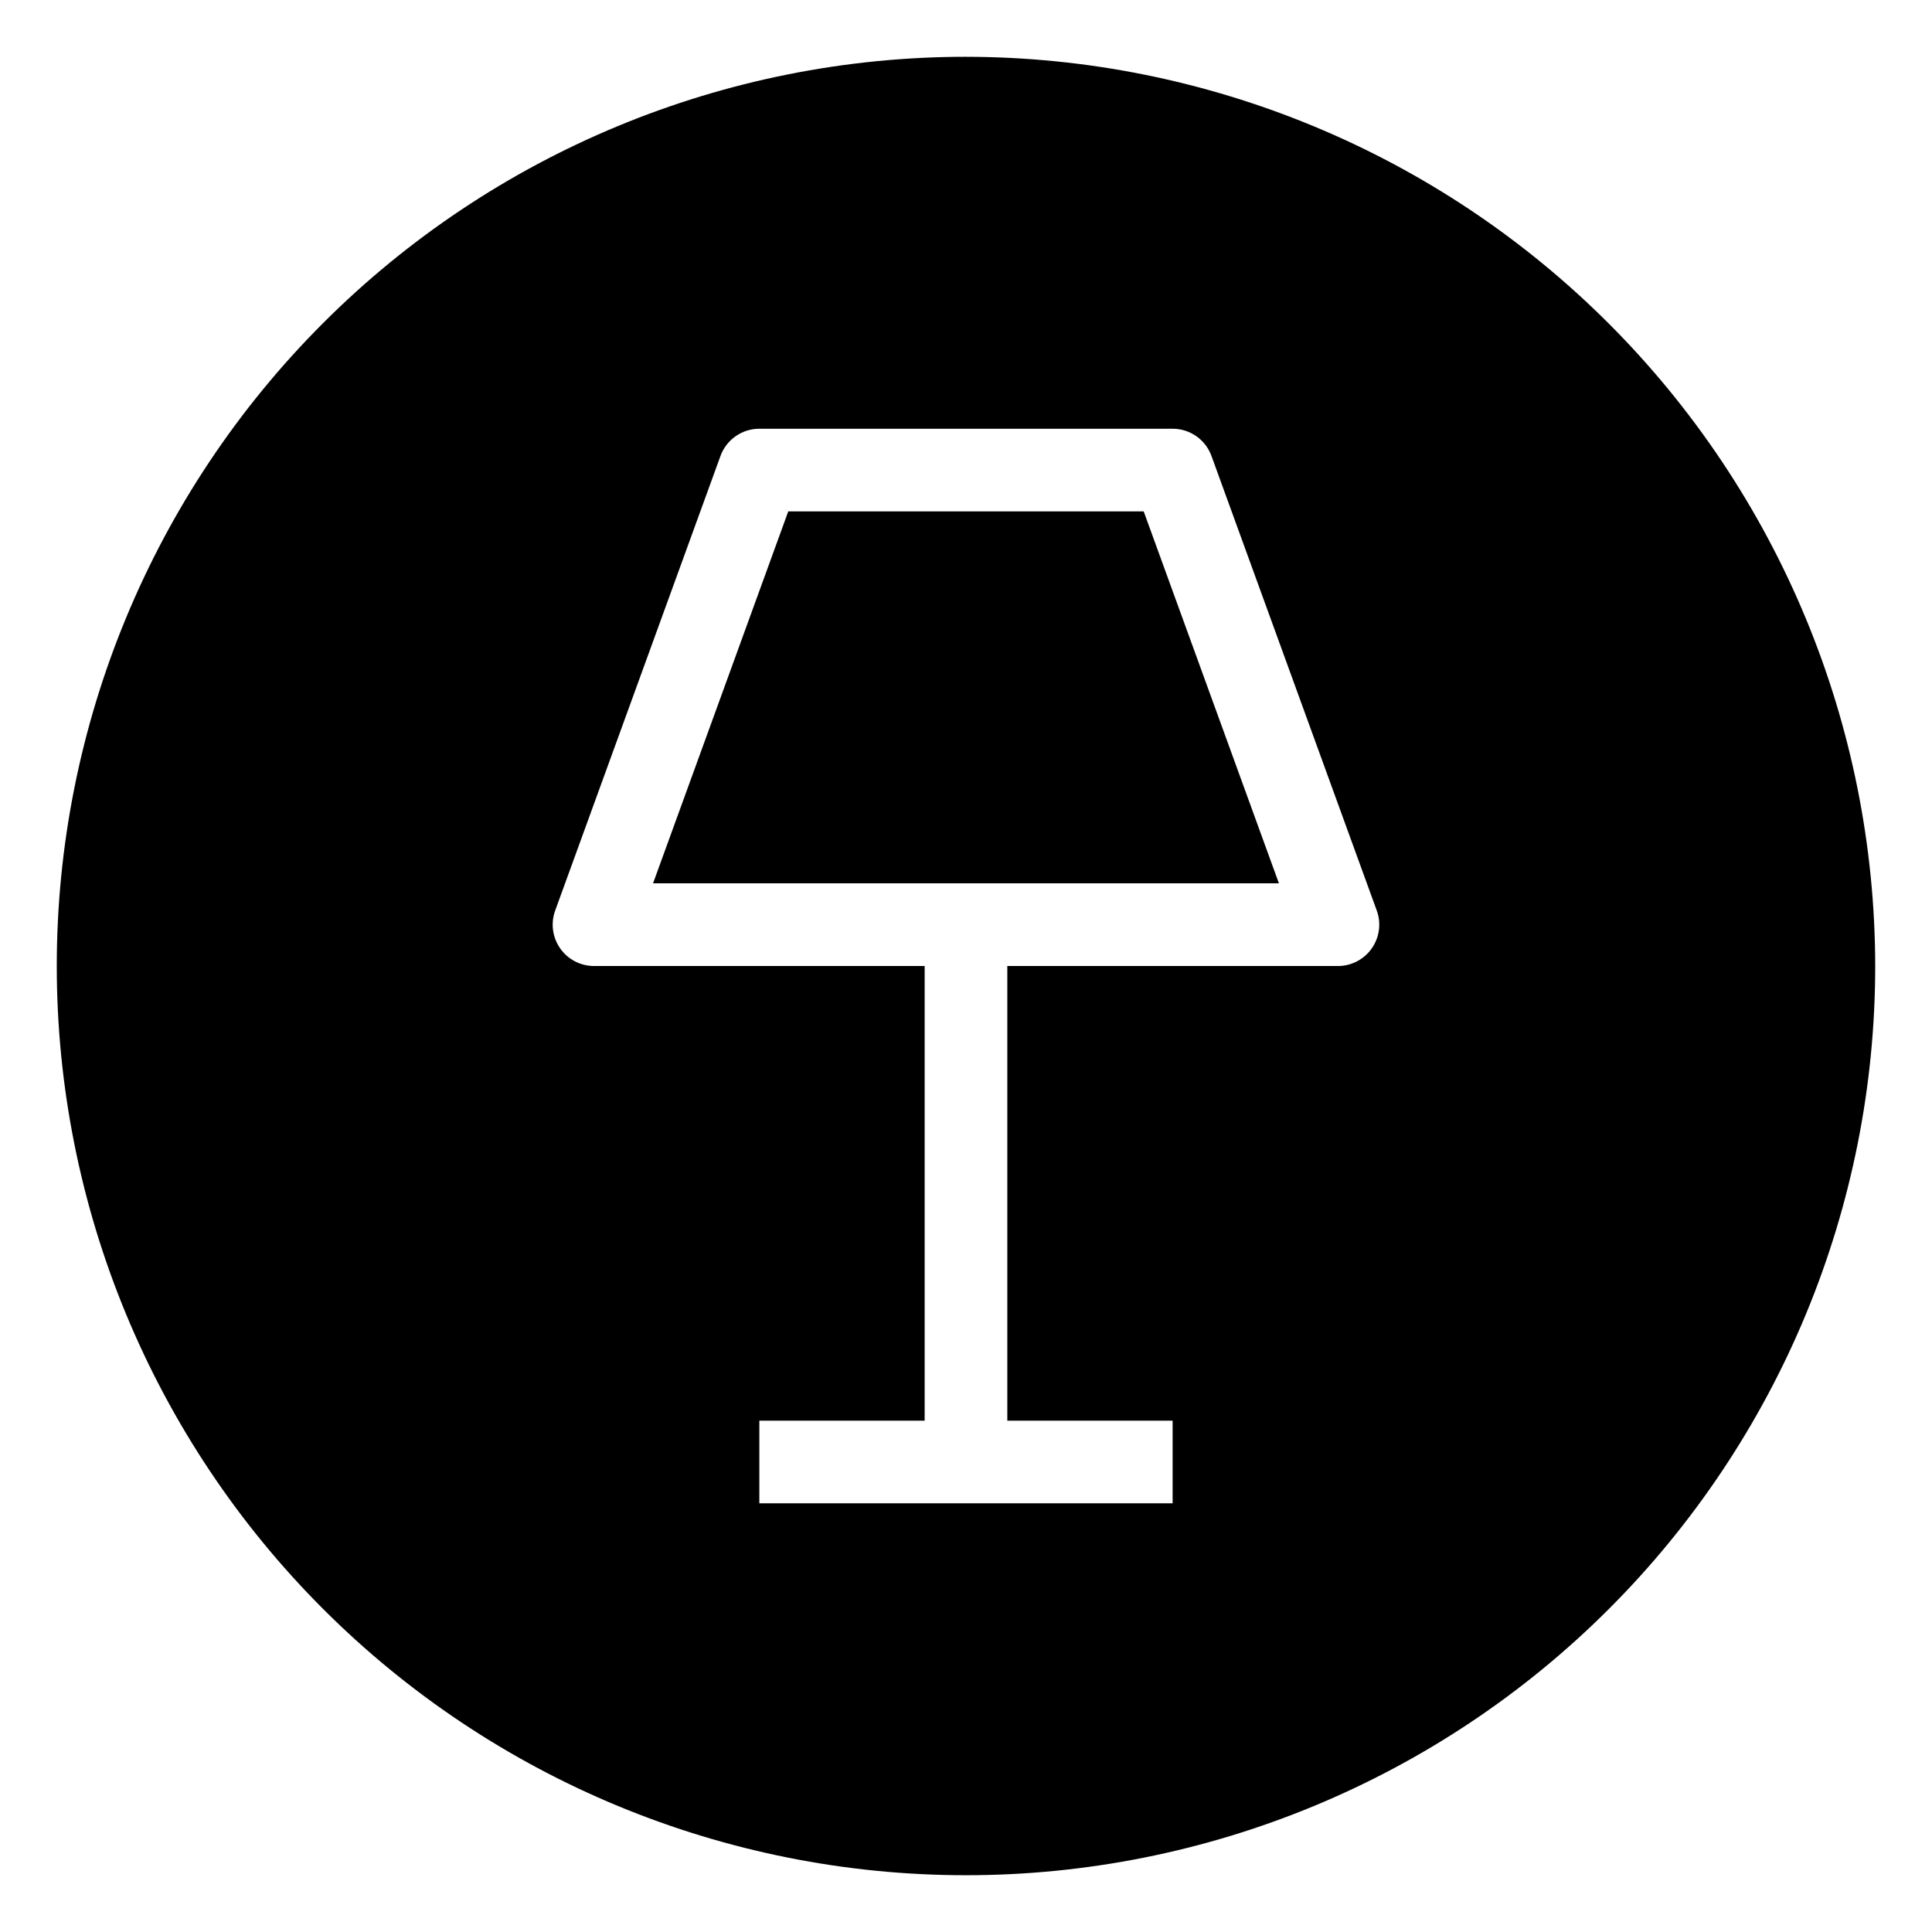 <?xml version="1.0" encoding="UTF-8"?>
<!-- Uploaded to: ICON Repo, www.svgrepo.com, Generator: ICON Repo Mixer Tools -->
<svg fill="#000000" width="800px" height="800px" version="1.1" viewBox="144 144 512 512" xmlns="http://www.w3.org/2000/svg">
 <g>
  <path d="m352.9 279.52-35.836 98.57h165.86l-35.836-98.57z"/>
  <path d="m400 159.05c-63.906 0-125.19 25.387-170.38 70.574s-70.574 106.47-70.574 170.38c0 63.902 25.387 125.19 70.574 170.38s106.47 70.57 170.38 70.57c63.902 0 125.19-25.383 170.38-70.57s70.57-106.48 70.57-170.38c-0.07-63.883-25.48-125.13-70.652-170.3s-106.42-70.582-170.3-70.652zm107.54 236.28-0.004-0.004c-2.047 2.93-5.394 4.676-8.969 4.68h-87.621v120.48h43.809v21.906l-109.52-0.004v-21.902h43.809v-120.48h-87.621c-3.574 0-6.922-1.742-8.973-4.672-2.051-2.926-2.543-6.668-1.32-10.027l43.809-120.48c1.574-4.328 5.691-7.207 10.297-7.207h109.52c4.606 0 8.719 2.879 10.293 7.207l43.809 120.48c1.219 3.356 0.727 7.098-1.324 10.02z"/>
 </g>
</svg>